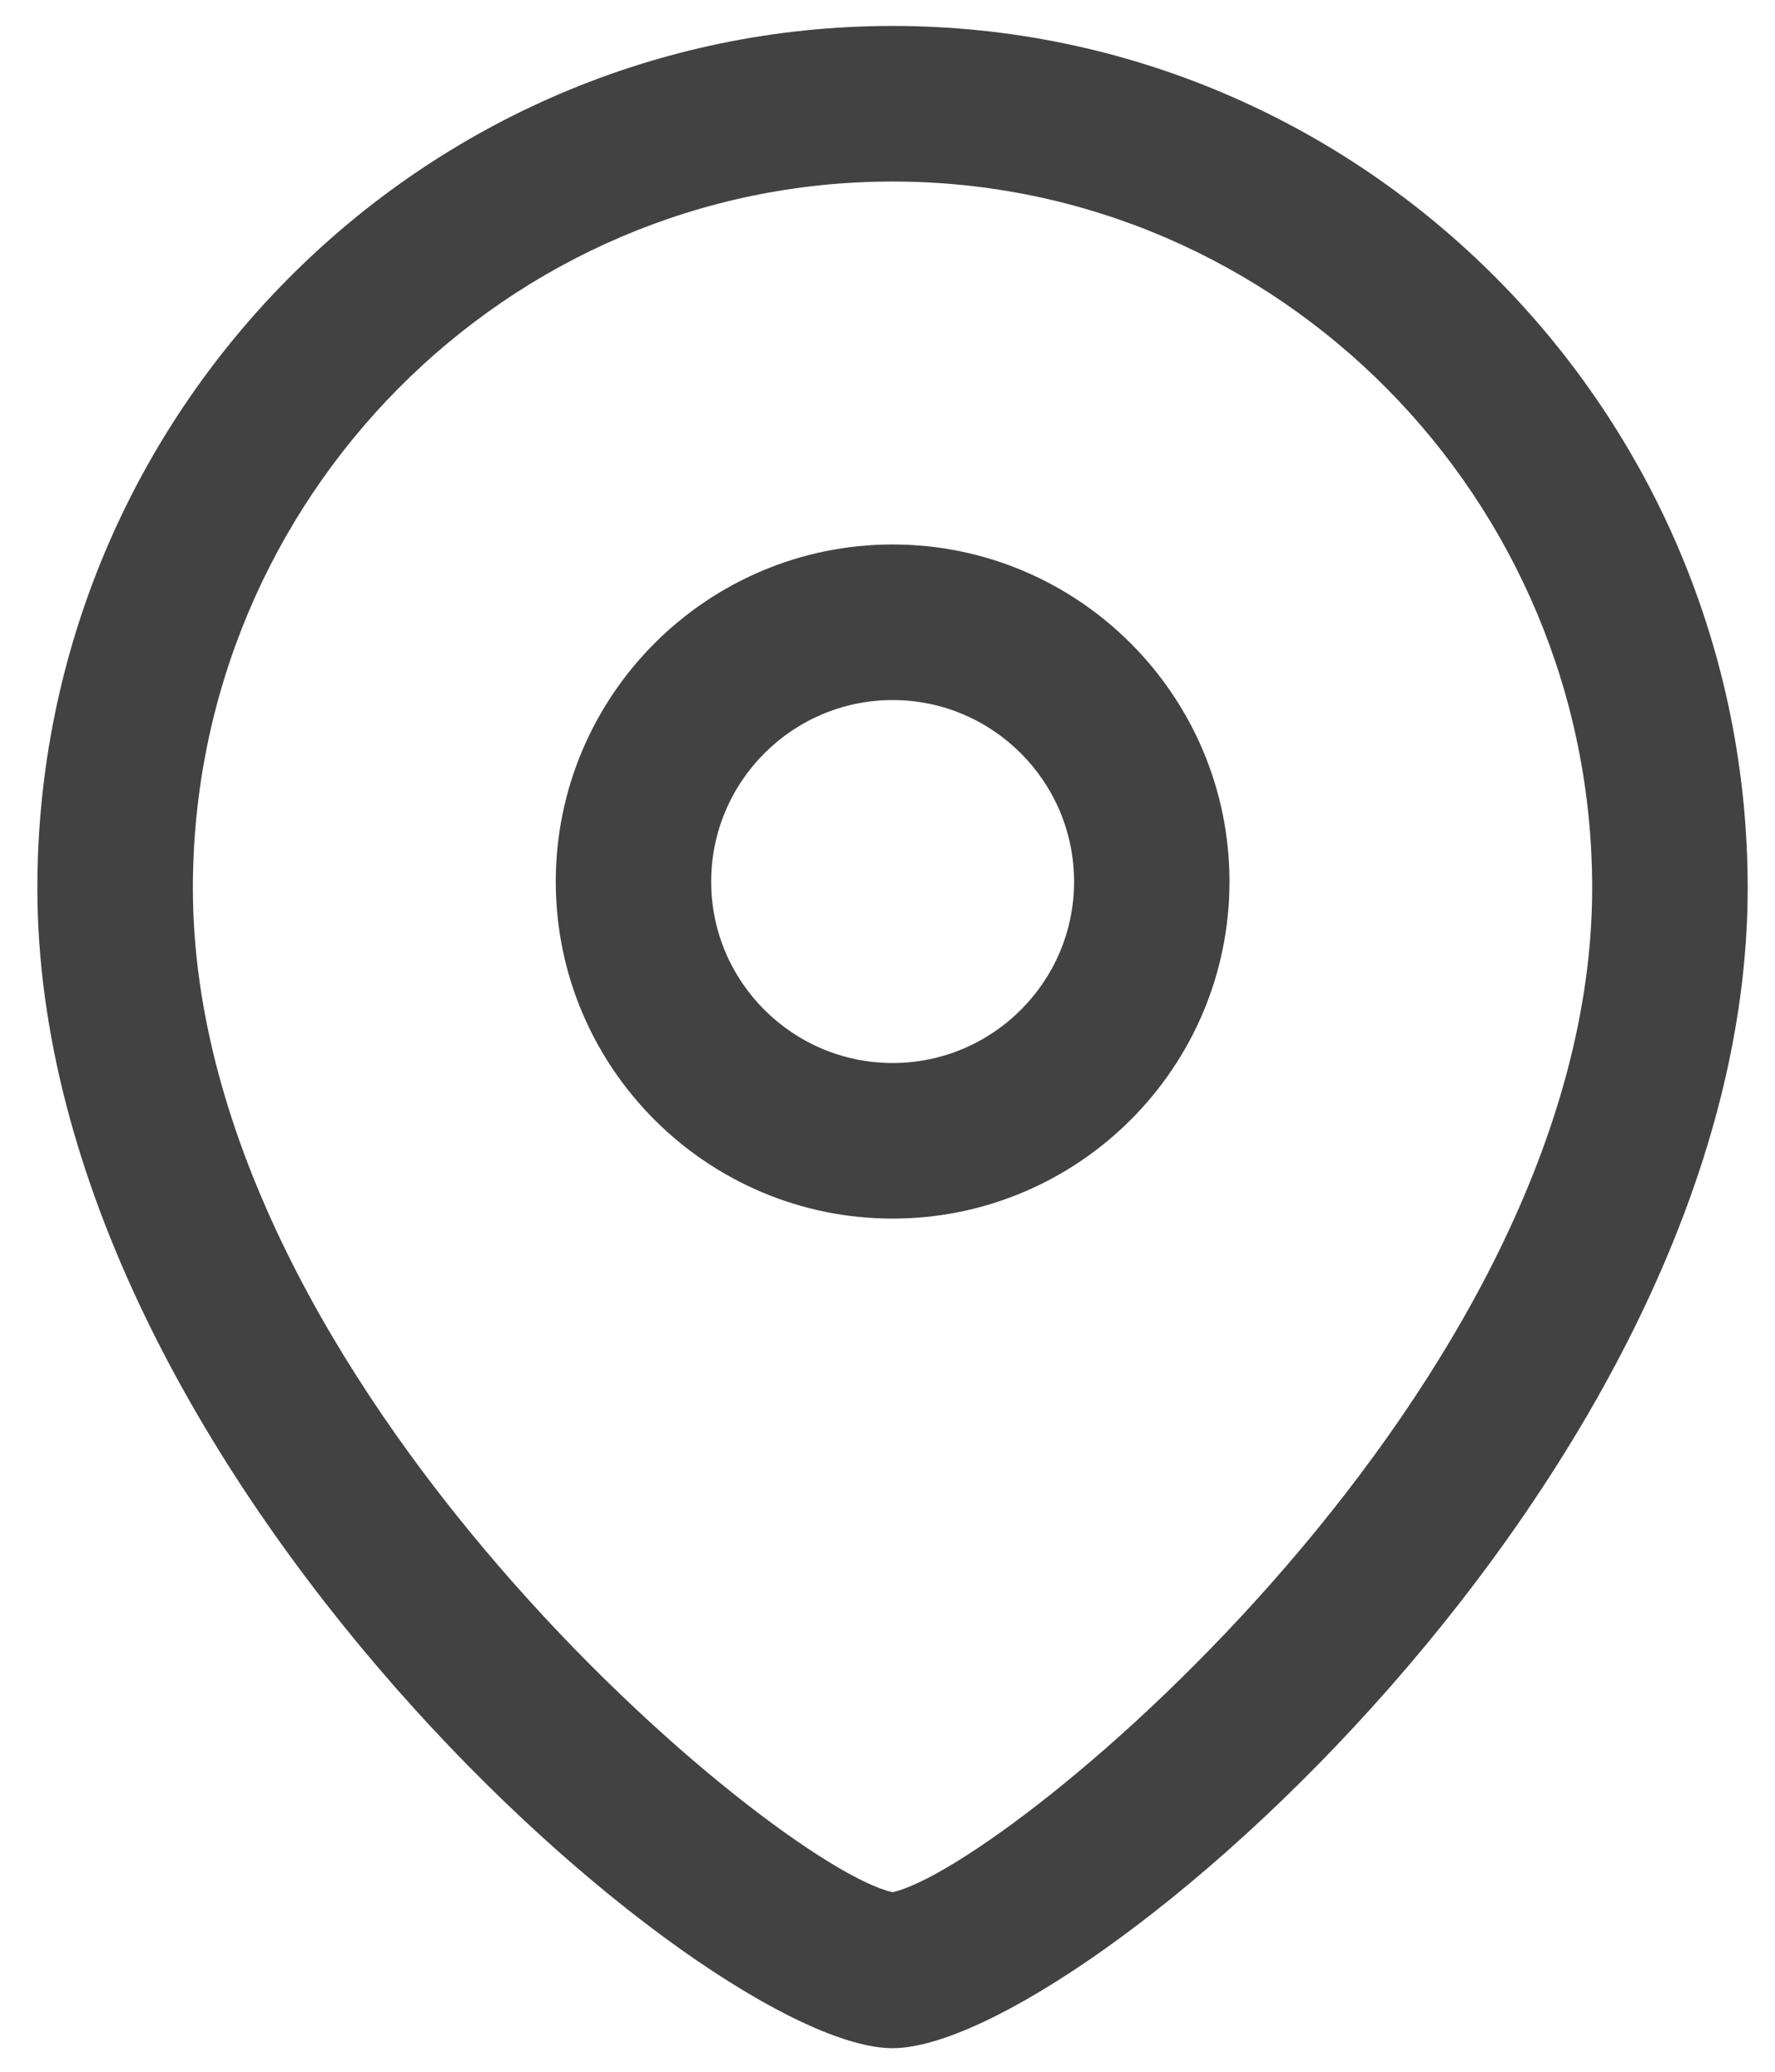 <svg width="18" height="21" viewBox="0 0 18 21" fill="none" xmlns="http://www.w3.org/2000/svg">
<path fill-rule="evenodd" clip-rule="evenodd" d="M9.051 0.263C13.833 0.263 17.723 4.183 17.723 9.002C17.723 14.925 10.937 20.761 9.051 20.761C7.165 20.761 0.379 14.925 0.379 9.002C0.379 4.183 4.269 0.263 9.051 0.263ZM9.051 1.84C5.139 1.84 1.956 5.054 1.956 9.002C1.956 14.025 7.867 18.919 9.051 19.18C10.235 18.918 16.146 14.024 16.146 9.002C16.146 5.054 12.963 1.84 9.051 1.84ZM9.052 5.519C10.936 5.519 12.468 7.052 12.468 8.937C12.468 10.82 10.936 12.352 9.052 12.352C7.168 12.352 5.636 10.82 5.636 8.937C5.636 7.052 7.168 5.519 9.052 5.519ZM9.052 7.096C8.038 7.096 7.212 7.921 7.212 8.937C7.212 9.951 8.038 10.775 9.052 10.775C10.066 10.775 10.892 9.951 10.892 8.937C10.892 7.921 10.066 7.096 9.052 7.096Z" fill="#424242"/>
</svg>
